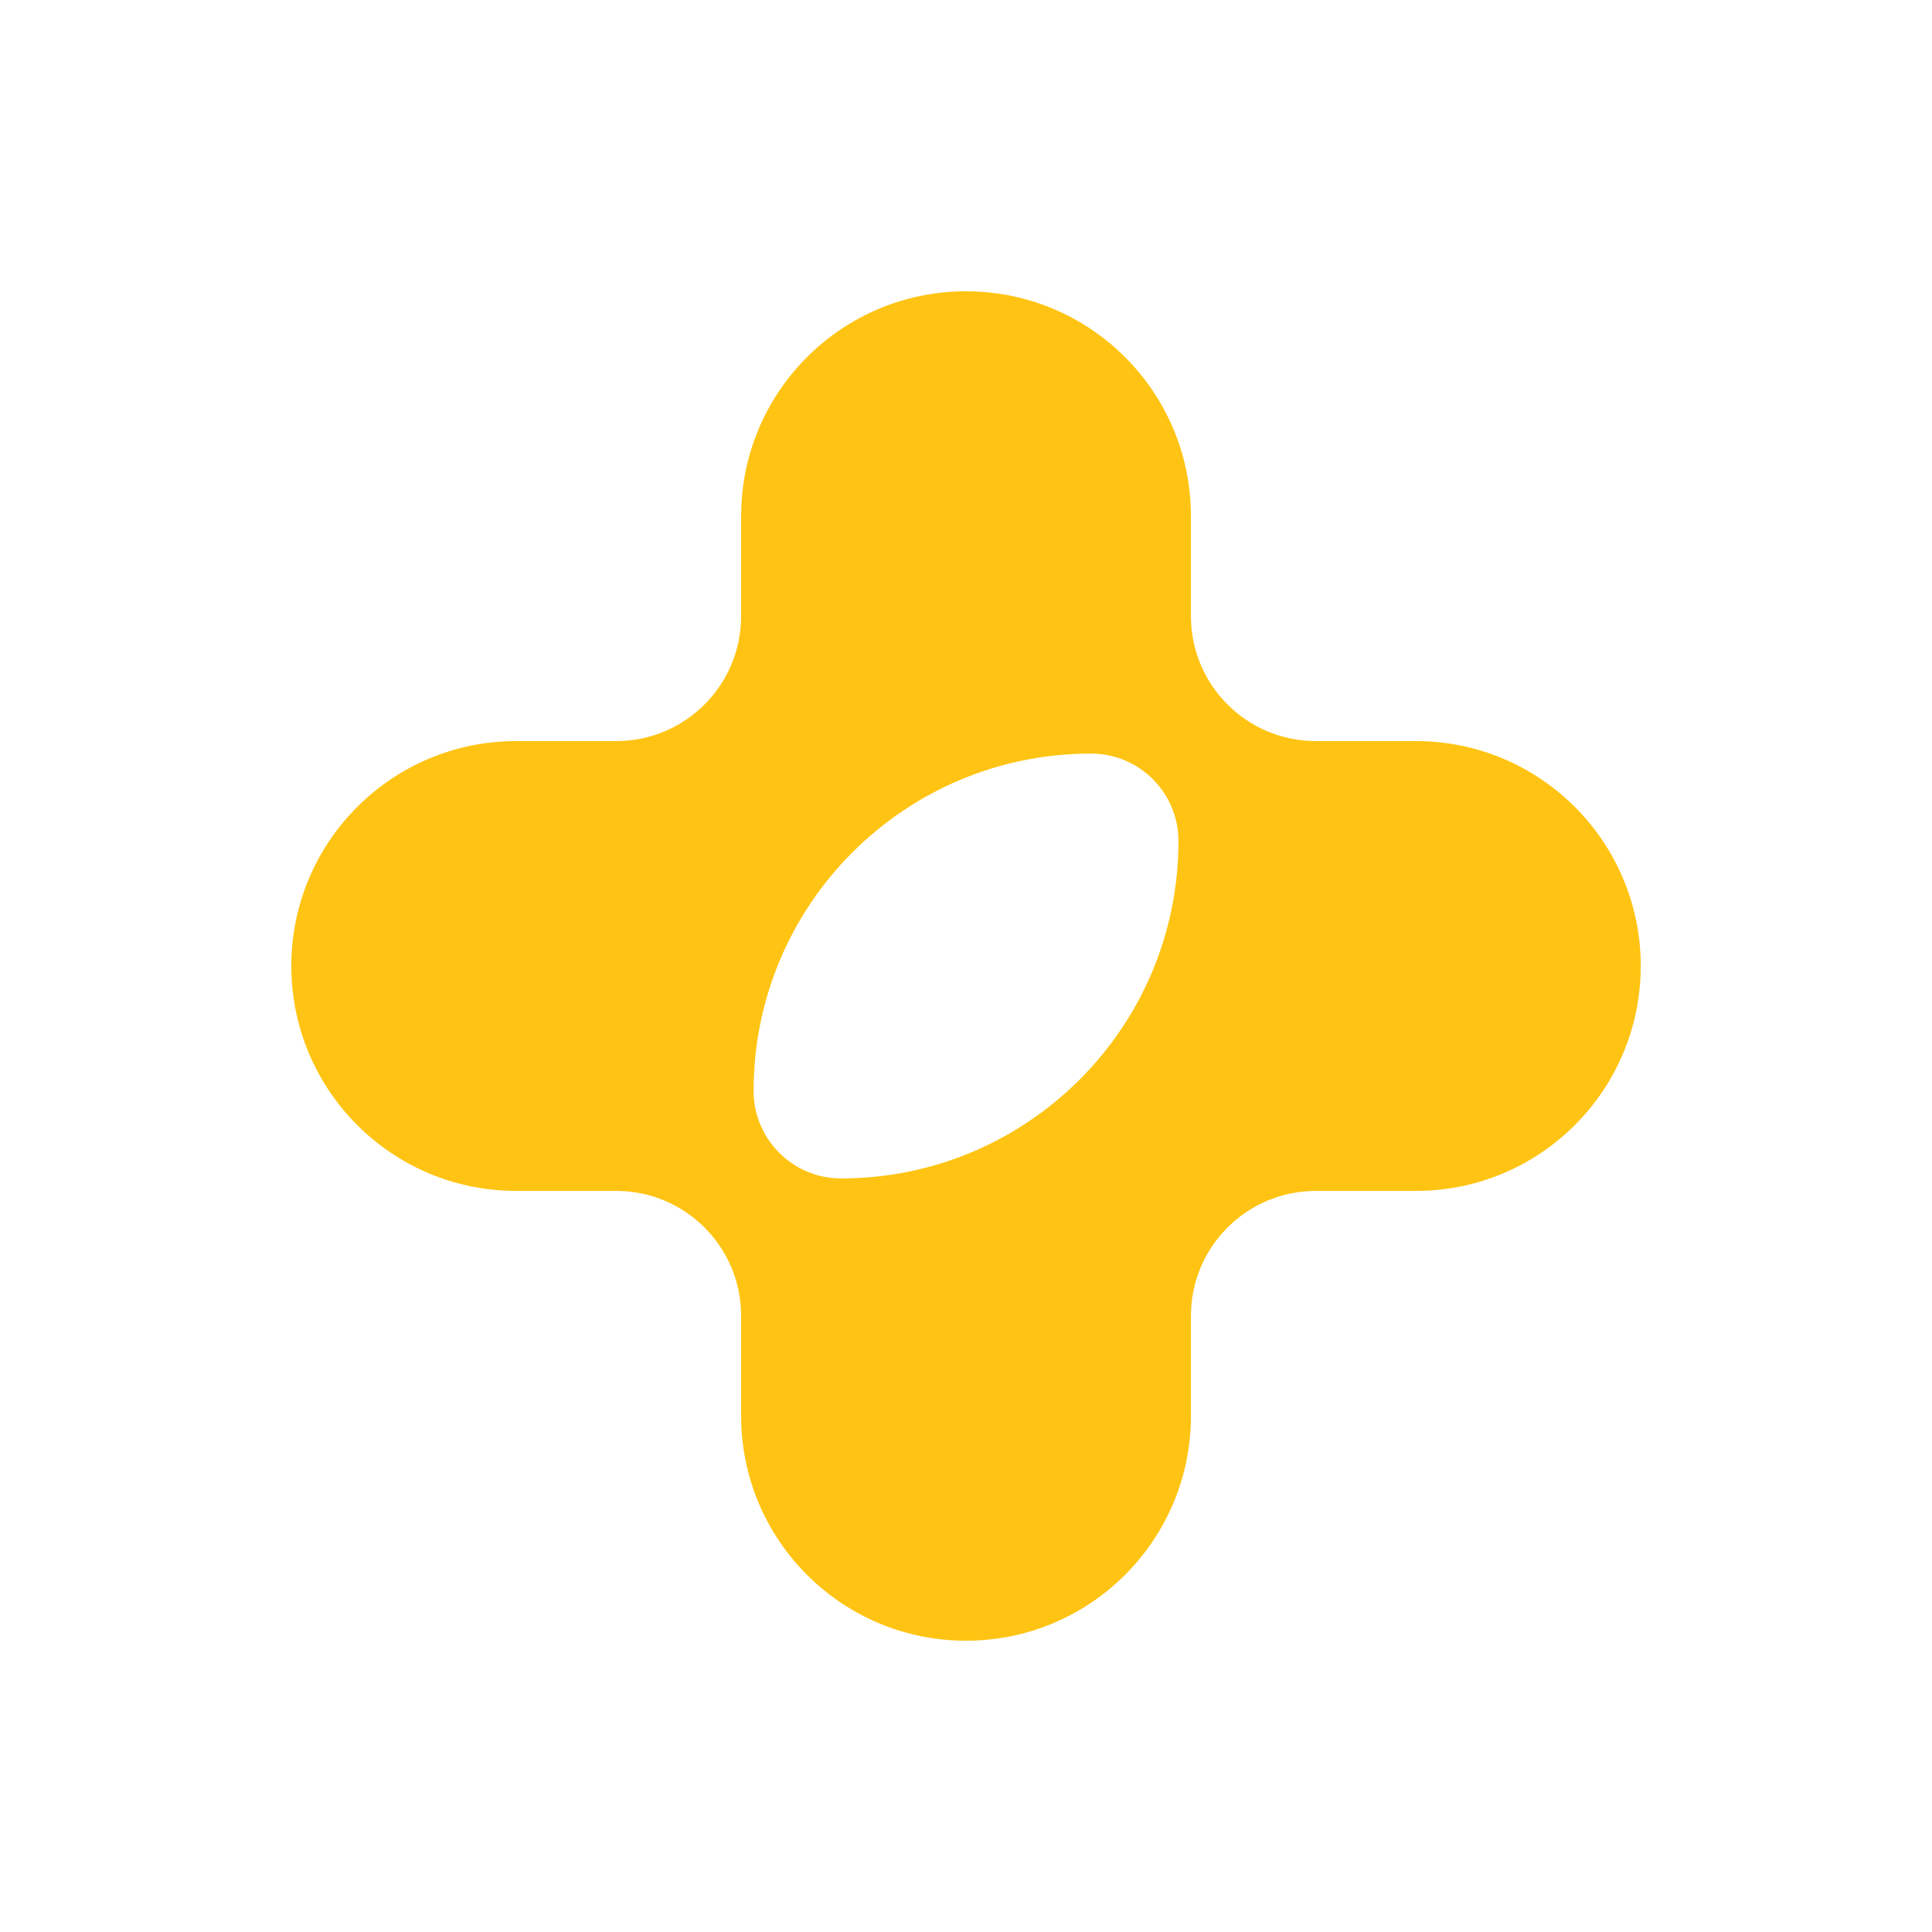 <svg width="60" height="60" viewBox="0 0 60 60" fill="none" xmlns="http://www.w3.org/2000/svg">
<g filter="url(#filter0_dd_195_6763)">
<path d="M30.001 2.046C37.719 2.046 43.976 8.299 43.984 16.016C51.702 16.023 57.955 22.281 57.955 30C57.955 37.719 51.702 43.976 43.984 43.983C43.977 51.7 37.72 57.954 30.001 57.954C22.282 57.954 16.024 51.7 16.017 43.983C8.3 43.975 2.047 37.718 2.047 30C2.047 22.282 8.3 16.024 16.017 16.016C16.025 8.299 22.282 2.046 30.001 2.046ZM30.001 9.046C26.143 9.046 23.017 12.173 23.017 16.03V19.135C23.017 21.278 21.279 23.016 19.136 23.016H16.031C12.174 23.016 9.047 26.143 9.047 30C9.047 33.857 12.174 36.984 16.031 36.984H19.136C21.279 36.984 23.017 38.722 23.017 40.865V43.97C23.017 47.827 26.143 50.954 30.001 50.954C33.858 50.954 36.985 47.827 36.985 43.97V40.865C36.985 38.722 38.723 36.984 40.866 36.984H43.971C47.828 36.984 50.955 33.857 50.955 30C50.955 26.143 47.828 23.016 43.971 23.016H40.866C38.723 23.016 36.985 21.278 36.985 19.135V16.03C36.985 12.173 33.858 9.046 30.001 9.046ZM33.882 23.403C35.382 23.404 36.597 24.619 36.598 26.119C36.598 31.905 31.906 36.597 26.12 36.597C24.62 36.596 23.405 35.381 23.404 33.881C23.404 28.095 28.096 23.403 33.882 23.403Z" fill="white"/>
</g>
<path fill-rule="evenodd" clip-rule="evenodd" d="M9.047 30C9.047 26.142 12.174 23.015 16.032 23.015H19.136C21.279 23.015 23.016 21.278 23.016 19.135V16.031C23.016 12.173 26.143 9.046 30.001 9.046C33.858 9.046 36.986 12.173 36.986 16.031V19.135C36.986 21.278 38.723 23.015 40.866 23.015H43.97C47.828 23.015 50.955 26.142 50.955 30C50.955 33.858 47.828 36.985 43.97 36.985H40.866C38.723 36.985 36.986 38.722 36.986 40.865V43.969C36.986 47.827 33.858 50.954 30.001 50.954C26.143 50.954 23.016 47.827 23.016 43.969V40.865C23.016 38.722 21.279 36.985 19.136 36.985H16.032C12.174 36.985 9.047 33.858 9.047 30ZM23.404 33.88C23.404 35.38 24.62 36.597 26.121 36.597C31.907 36.597 36.598 31.906 36.598 26.12C36.598 24.619 35.382 23.403 33.881 23.403C28.095 23.403 23.404 28.094 23.404 33.88Z" fill="#FFC413"/>
<defs>
<filter id="filter0_dd_195_6763" x="1.047" y="0.046" width="57.908" height="59.908" filterUnits="userSpaceOnUse" color-interpolation-filters="sRGB">
<feFlood flood-opacity="0" result="BackgroundImageFix"/>
<feColorMatrix in="SourceAlpha" type="matrix" values="0 0 0 0 0 0 0 0 0 0 0 0 0 0 0 0 0 0 127 0" result="hardAlpha"/>
<feOffset dy="1"/>
<feGaussianBlur stdDeviation="0.5"/>
<feComposite in2="hardAlpha" operator="out"/>
<feColorMatrix type="matrix" values="0 0 0 0 0 0 0 0 0 0 0 0 0 0 0 0 0 0 0.2 0"/>
<feBlend mode="normal" in2="BackgroundImageFix" result="effect1_dropShadow_195_6763"/>
<feColorMatrix in="SourceAlpha" type="matrix" values="0 0 0 0 0 0 0 0 0 0 0 0 0 0 0 0 0 0 127 0" result="hardAlpha"/>
<feOffset dy="-1"/>
<feGaussianBlur stdDeviation="0.5"/>
<feComposite in2="hardAlpha" operator="out"/>
<feColorMatrix type="matrix" values="0 0 0 0 1 0 0 0 0 1 0 0 0 0 1 0 0 0 0.2 0"/>
<feBlend mode="normal" in2="effect1_dropShadow_195_6763" result="effect2_dropShadow_195_6763"/>
<feBlend mode="normal" in="SourceGraphic" in2="effect2_dropShadow_195_6763" result="shape"/>
</filter>
</defs>
</svg>

